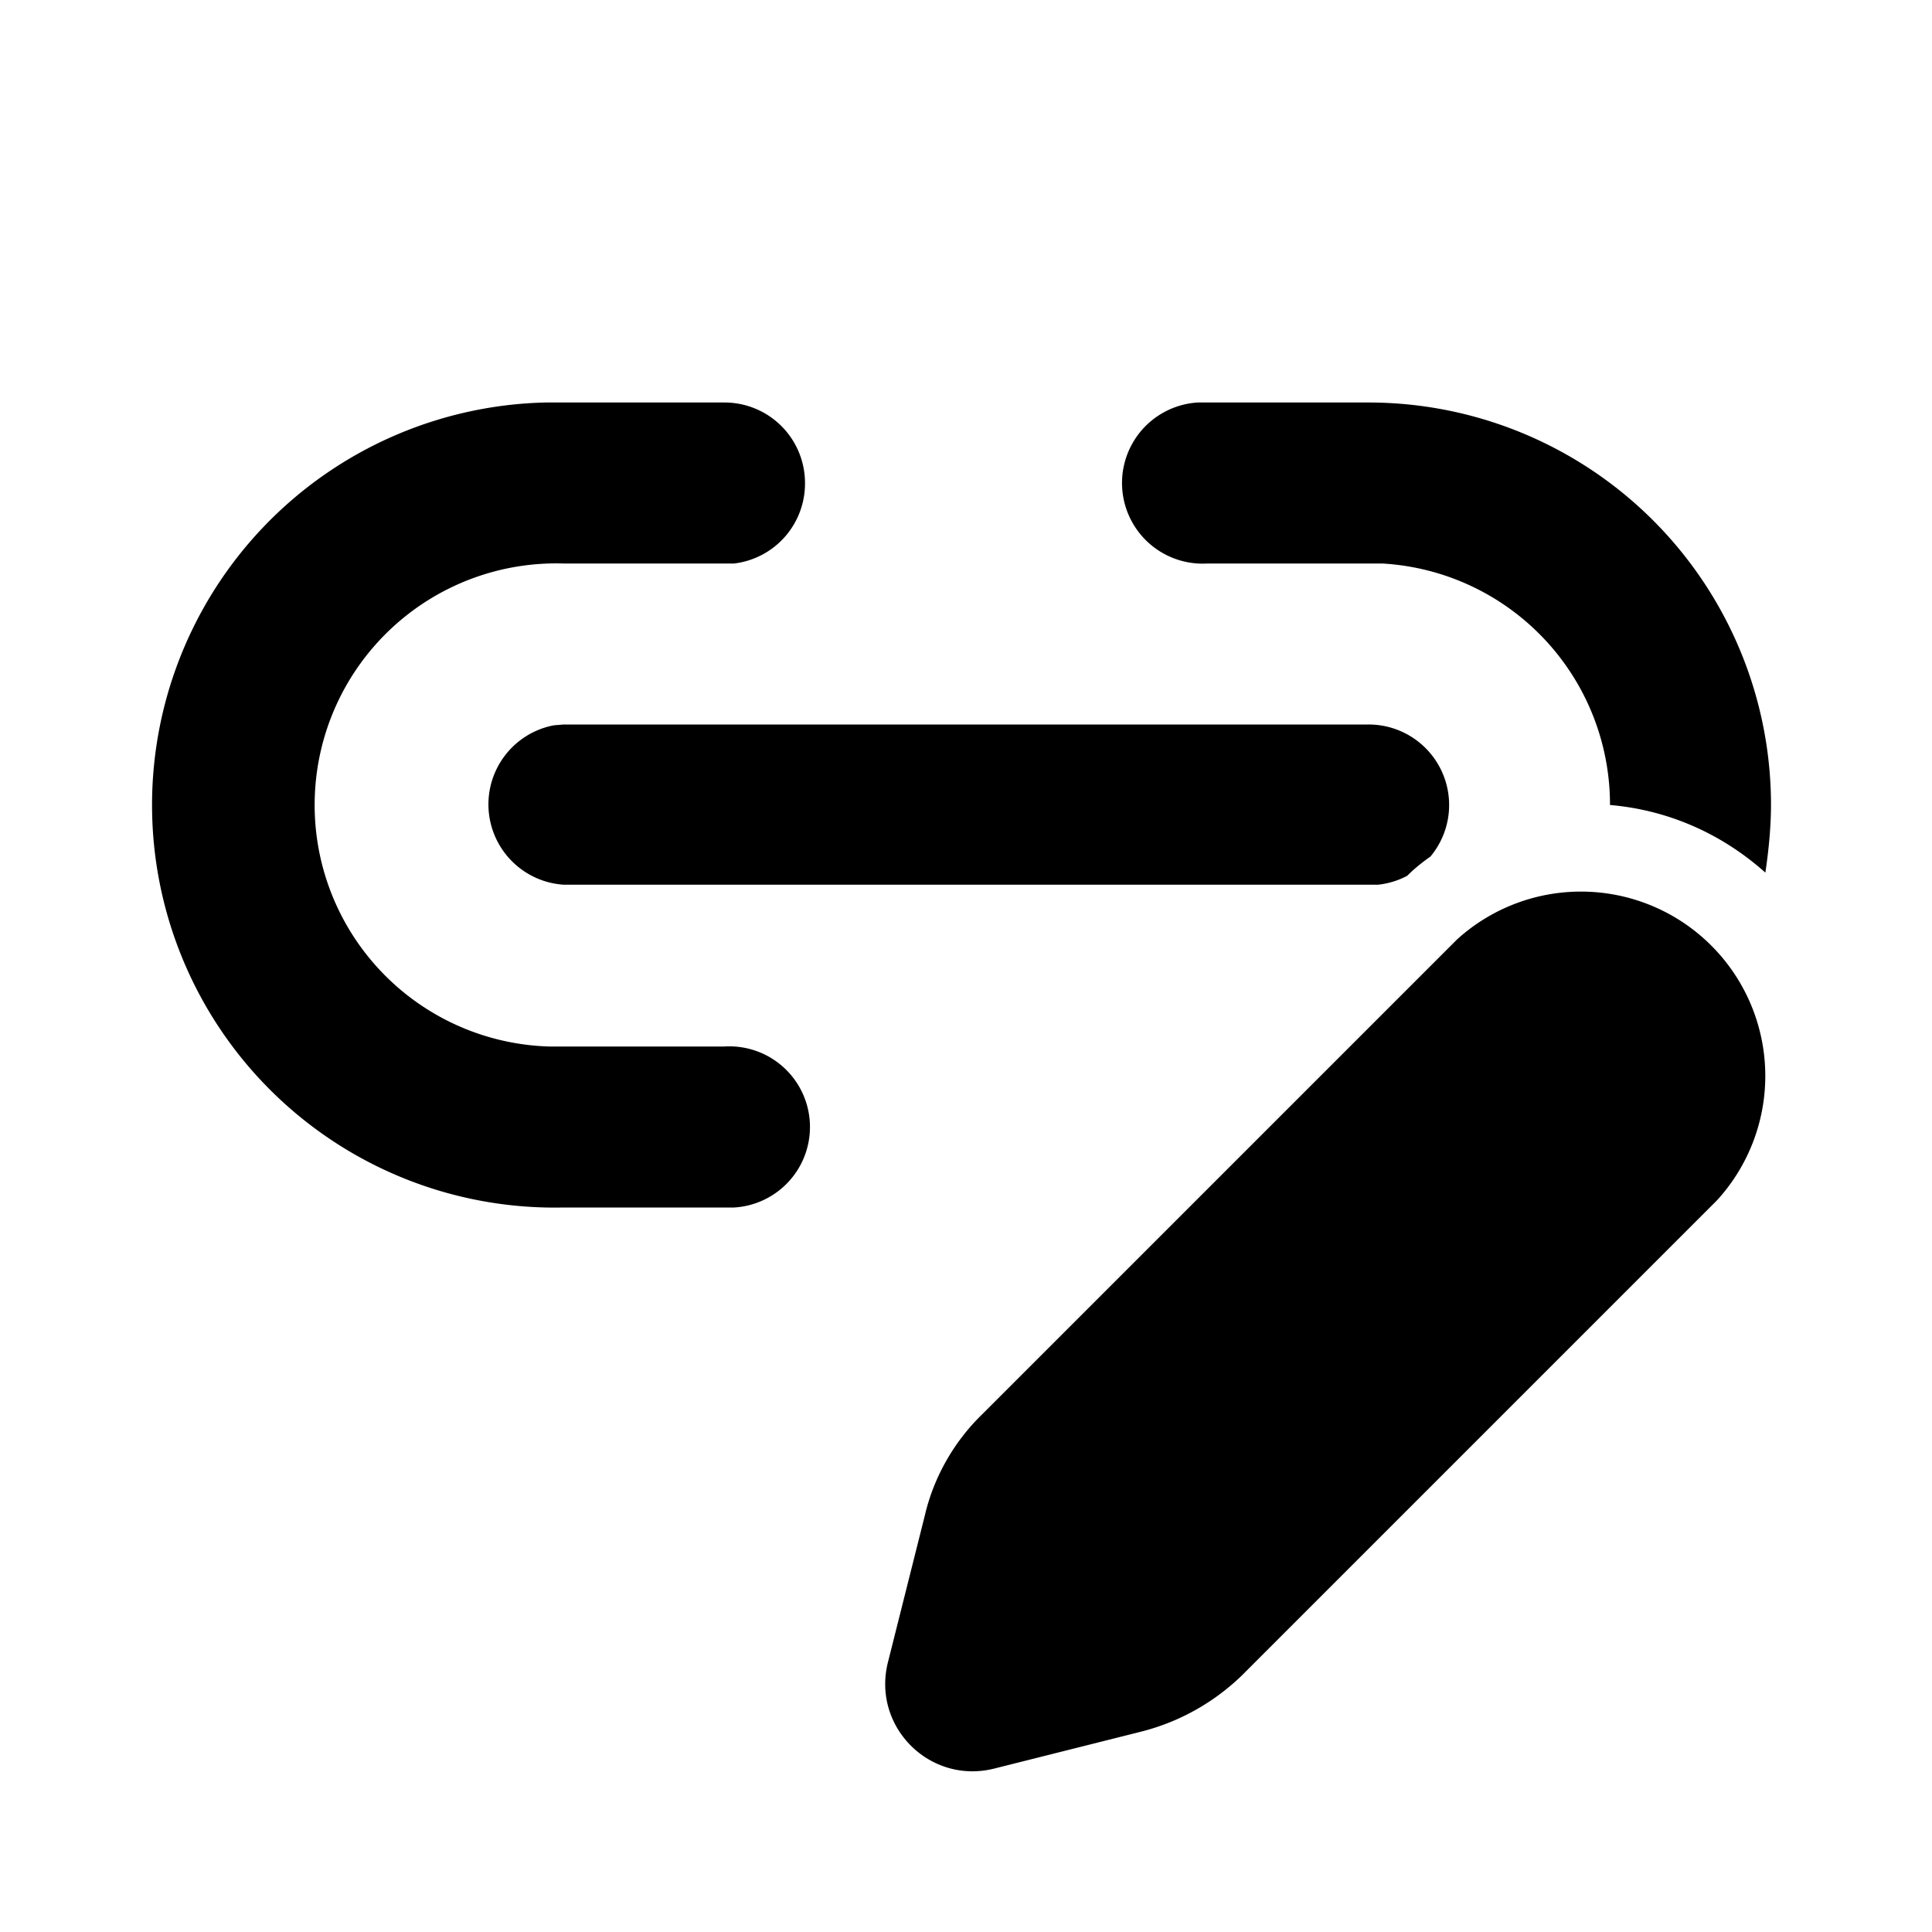 <svg width="24" height="24" viewBox="0 0 24 24" xmlns="http://www.w3.org/2000/svg"><path d="M10 6a1 1 0 0 0-1-1H6.78A5 5 0 0 0 7 15h2.12A1 1 0 0 0 9 13H6.82A3 3 0 0 1 7 7h2.12A1 1 0 0 0 10 6Zm12 4a5 5 0 0 0-5-5h-2.12A1 1 0 0 0 15 7h2.17A3 3 0 0 1 20 10V10c.7.06 1.37.34 1.93.84.04-.27.07-.56.07-.85Zm-4.23.64c-.1.07-.2.15-.29.24a1 1 0 0 1-.36.11H7a1 1 0 0 1-.12-1.98L7 9h10a1 1 0 0 1 .77 1.64Zm.33 1.03-5.9 5.9c-.35.34-.6.78-.71 1.25l-.46 1.83c-.2.8.52 1.52 1.32 1.32l1.83-.46c.47-.12.9-.36 1.25-.7l5.9-5.9a2.29 2.29 0 0 0-3.23-3.24Z"/></svg>